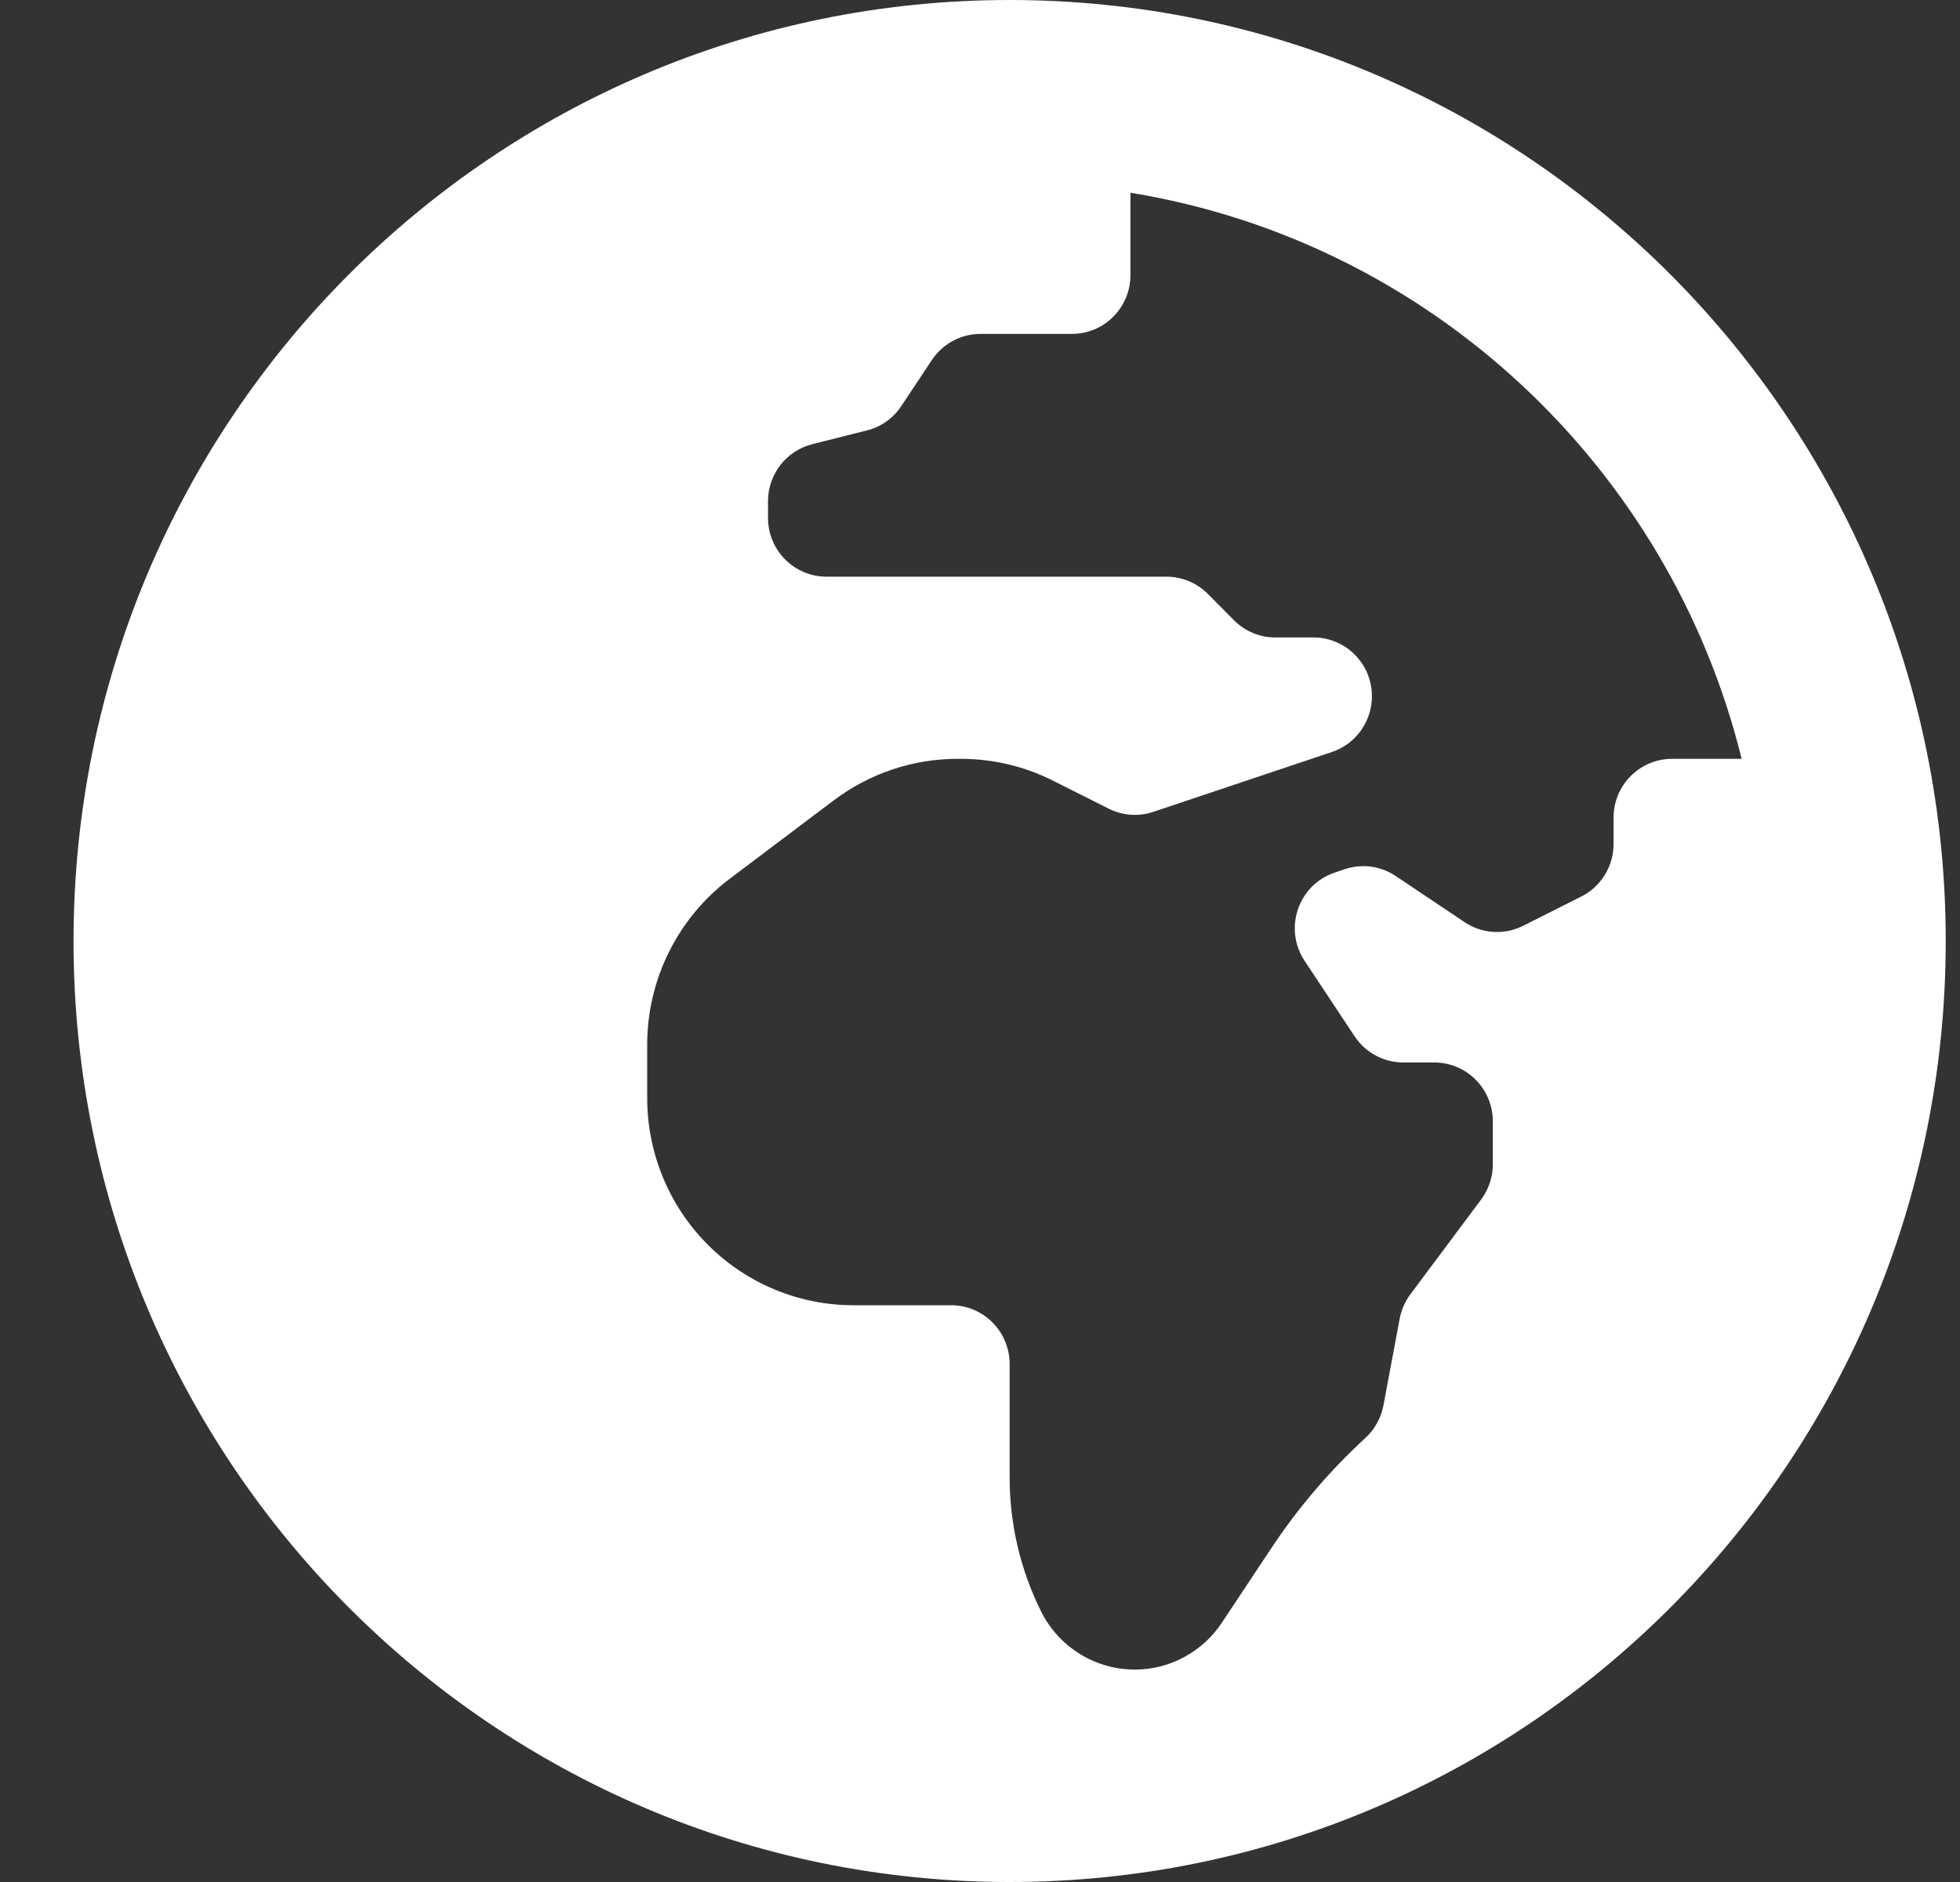 <svg width="25" height="24" viewBox="0 0 25 24" fill="none" xmlns="http://www.w3.org/2000/svg">
<rect x="0" y="0" width="25" height="24" fill="#333333" stroke="none"/>
<path d="M12.878 0C6.283 0 0.938 5.372 0.938 12C0.938 18.628 6.283 24 12.878 24C19.472 24 24.818 18.628 24.818 12C24.818 5.372 19.472 0 12.878 0ZM20.581 10.427V10.763C20.581 11.047 20.421 11.307 20.169 11.433L19.428 11.806C19.31 11.865 19.179 11.892 19.047 11.884C18.916 11.876 18.789 11.832 18.68 11.759L17.803 11.172C17.709 11.108 17.601 11.068 17.488 11.052C17.376 11.037 17.261 11.048 17.153 11.084L17.026 11.127C16.559 11.283 16.368 11.842 16.641 12.254L17.278 13.215C17.417 13.424 17.65 13.549 17.899 13.549H18.294C18.706 13.549 19.041 13.885 19.041 14.299V14.848C19.041 15.01 18.988 15.168 18.891 15.298L17.989 16.506C17.921 16.598 17.874 16.705 17.853 16.817L17.646 17.922C17.616 18.081 17.535 18.227 17.417 18.336C16.96 18.756 16.556 19.23 16.213 19.747L15.585 20.693C15.463 20.877 15.298 21.028 15.104 21.132C14.91 21.237 14.694 21.291 14.474 21.291C13.968 21.291 13.505 21.004 13.279 20.549C13.015 20.019 12.878 19.434 12.878 18.841V17.395C12.878 16.981 12.544 16.645 12.132 16.645H10.886C10.188 16.645 9.519 16.366 9.026 15.871C8.532 15.375 8.255 14.703 8.255 14.002V13.322C8.255 12.49 8.645 11.706 9.307 11.207L10.635 10.206C11.091 9.863 11.644 9.677 12.213 9.677H12.256C12.665 9.677 13.068 9.772 13.432 9.956L14.141 10.312C14.318 10.401 14.523 10.416 14.711 10.353L16.988 9.59C17.293 9.488 17.499 9.201 17.499 8.879C17.499 8.464 17.165 8.129 16.753 8.129H16.267C16.069 8.129 15.879 8.05 15.739 7.909L15.406 7.574C15.337 7.504 15.254 7.449 15.164 7.411C15.073 7.374 14.976 7.354 14.878 7.354H10.543C10.131 7.354 9.796 7.019 9.796 6.604V6.391C9.796 6.047 10.03 5.747 10.362 5.664L11.057 5.489C11.238 5.444 11.394 5.333 11.497 5.177L11.886 4.591C12.025 4.383 12.258 4.258 12.507 4.258H13.673C14.085 4.258 14.419 3.922 14.419 3.508V2.458C18.233 3.079 21.297 5.953 22.215 9.677H21.328C20.915 9.677 20.581 10.013 20.581 10.427Z" fill="white"/>
</svg>
